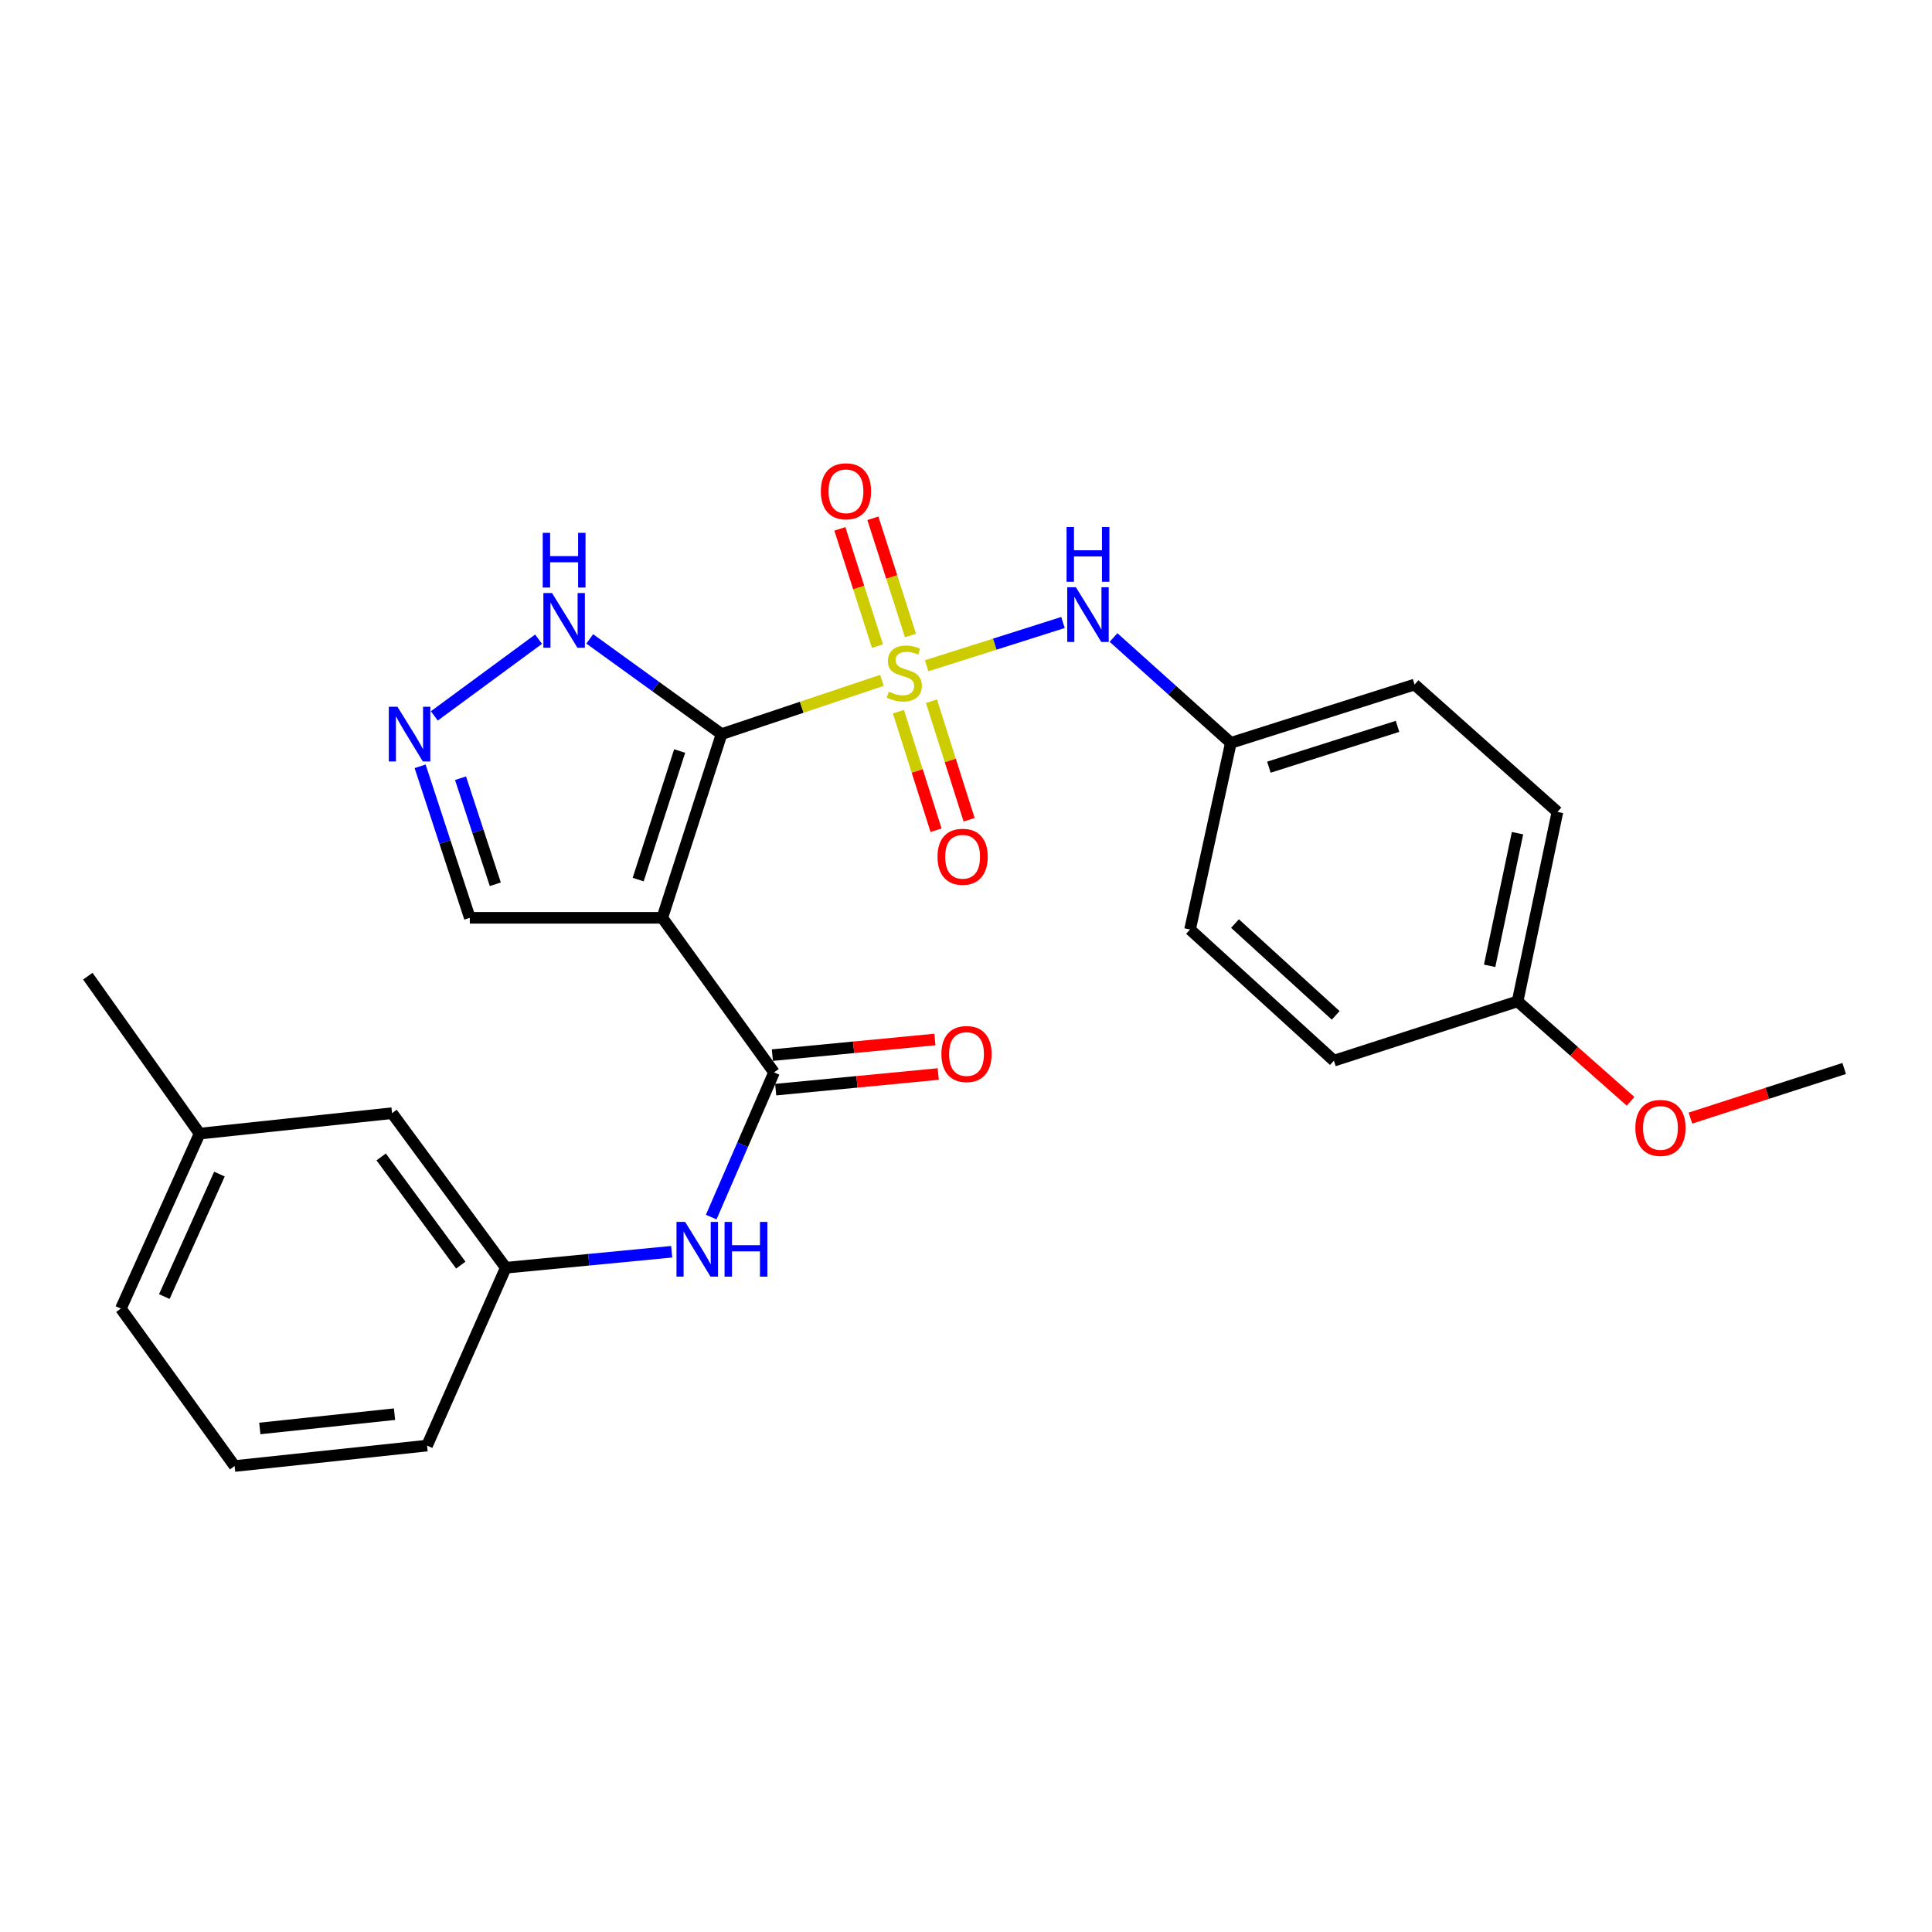 <?xml version='1.0' encoding='iso-8859-1'?>
<svg version='1.1' baseProfile='full'
              xmlns='http://www.w3.org/2000/svg'
                      xmlns:rdkit='http://www.rdkit.org/xml'
                      xmlns:xlink='http://www.w3.org/1999/xlink'
                  xml:space='preserve'
width='1000px' height='1000px' viewBox='0 0 1000 1000'>
<!-- END OF HEADER -->
<rect style='opacity:1.0;fill:#FFFFFF;stroke:none' width='1000' height='1000' x='0' y='0'> </rect>
<path class='bond-0' d='M 373.48,379.979 L 414.98,366.07' style='fill:none;fill-rule:evenodd;stroke:#000000;stroke-width:6px;stroke-linecap:butt;stroke-linejoin:miter;stroke-opacity:1' />
<path class='bond-0' d='M 414.98,366.07 L 456.48,352.16' style='fill:none;fill-rule:evenodd;stroke:#CCCC00;stroke-width:6px;stroke-linecap:butt;stroke-linejoin:miter;stroke-opacity:1' />
<path class='bond-1' d='M 373.48,379.979 L 342.8,475.051' style='fill:none;fill-rule:evenodd;stroke:#000000;stroke-width:6px;stroke-linecap:butt;stroke-linejoin:miter;stroke-opacity:1' />
<path class='bond-1' d='M 351.792,388.726 L 330.316,455.277' style='fill:none;fill-rule:evenodd;stroke:#000000;stroke-width:6px;stroke-linecap:butt;stroke-linejoin:miter;stroke-opacity:1' />
<path class='bond-3' d='M 373.48,379.979 L 339.362,355.333' style='fill:none;fill-rule:evenodd;stroke:#000000;stroke-width:6px;stroke-linecap:butt;stroke-linejoin:miter;stroke-opacity:1' />
<path class='bond-3' d='M 339.362,355.333 L 305.245,330.686' style='fill:none;fill-rule:evenodd;stroke:#0000FF;stroke-width:6px;stroke-linecap:butt;stroke-linejoin:miter;stroke-opacity:1' />
<path class='bond-4' d='M 479.627,344.608 L 514.916,333.406' style='fill:none;fill-rule:evenodd;stroke:#CCCC00;stroke-width:6px;stroke-linecap:butt;stroke-linejoin:miter;stroke-opacity:1' />
<path class='bond-4' d='M 514.916,333.406 L 550.205,322.204' style='fill:none;fill-rule:evenodd;stroke:#0000FF;stroke-width:6px;stroke-linecap:butt;stroke-linejoin:miter;stroke-opacity:1' />
<path class='bond-7' d='M 465.016,368.373 L 474.76,399.053' style='fill:none;fill-rule:evenodd;stroke:#CCCC00;stroke-width:6px;stroke-linecap:butt;stroke-linejoin:miter;stroke-opacity:1' />
<path class='bond-7' d='M 474.76,399.053 L 484.504,429.732' style='fill:none;fill-rule:evenodd;stroke:#FF0000;stroke-width:6px;stroke-linecap:butt;stroke-linejoin:miter;stroke-opacity:1' />
<path class='bond-7' d='M 482.127,362.939 L 491.871,393.618' style='fill:none;fill-rule:evenodd;stroke:#CCCC00;stroke-width:6px;stroke-linecap:butt;stroke-linejoin:miter;stroke-opacity:1' />
<path class='bond-7' d='M 491.871,393.618 L 501.615,424.298' style='fill:none;fill-rule:evenodd;stroke:#FF0000;stroke-width:6px;stroke-linecap:butt;stroke-linejoin:miter;stroke-opacity:1' />
<path class='bond-8' d='M 471.278,328.949 L 461.543,298.604' style='fill:none;fill-rule:evenodd;stroke:#CCCC00;stroke-width:6px;stroke-linecap:butt;stroke-linejoin:miter;stroke-opacity:1' />
<path class='bond-8' d='M 461.543,298.604 L 451.807,268.259' style='fill:none;fill-rule:evenodd;stroke:#FF0000;stroke-width:6px;stroke-linecap:butt;stroke-linejoin:miter;stroke-opacity:1' />
<path class='bond-8' d='M 454.183,334.434 L 444.448,304.088' style='fill:none;fill-rule:evenodd;stroke:#CCCC00;stroke-width:6px;stroke-linecap:butt;stroke-linejoin:miter;stroke-opacity:1' />
<path class='bond-8' d='M 444.448,304.088 L 434.712,273.743' style='fill:none;fill-rule:evenodd;stroke:#FF0000;stroke-width:6px;stroke-linecap:butt;stroke-linejoin:miter;stroke-opacity:1' />
<path class='bond-2' d='M 342.8,475.051 L 400.639,555.063' style='fill:none;fill-rule:evenodd;stroke:#000000;stroke-width:6px;stroke-linecap:butt;stroke-linejoin:miter;stroke-opacity:1' />
<path class='bond-9' d='M 342.8,475.051 L 243.169,475.051' style='fill:none;fill-rule:evenodd;stroke:#000000;stroke-width:6px;stroke-linecap:butt;stroke-linejoin:miter;stroke-opacity:1' />
<path class='bond-6' d='M 400.639,555.063 L 384.381,592.516' style='fill:none;fill-rule:evenodd;stroke:#000000;stroke-width:6px;stroke-linecap:butt;stroke-linejoin:miter;stroke-opacity:1' />
<path class='bond-6' d='M 384.381,592.516 L 368.123,629.969' style='fill:none;fill-rule:evenodd;stroke:#0000FF;stroke-width:6px;stroke-linecap:butt;stroke-linejoin:miter;stroke-opacity:1' />
<path class='bond-10' d='M 401.498,563.998 L 443.562,559.955' style='fill:none;fill-rule:evenodd;stroke:#000000;stroke-width:6px;stroke-linecap:butt;stroke-linejoin:miter;stroke-opacity:1' />
<path class='bond-10' d='M 443.562,559.955 L 485.626,555.913' style='fill:none;fill-rule:evenodd;stroke:#FF0000;stroke-width:6px;stroke-linecap:butt;stroke-linejoin:miter;stroke-opacity:1' />
<path class='bond-10' d='M 399.78,546.127 L 441.844,542.085' style='fill:none;fill-rule:evenodd;stroke:#000000;stroke-width:6px;stroke-linecap:butt;stroke-linejoin:miter;stroke-opacity:1' />
<path class='bond-10' d='M 441.844,542.085 L 483.908,538.042' style='fill:none;fill-rule:evenodd;stroke:#FF0000;stroke-width:6px;stroke-linecap:butt;stroke-linejoin:miter;stroke-opacity:1' />
<path class='bond-5' d='M 278.769,330.842 L 224.803,370.551' style='fill:none;fill-rule:evenodd;stroke:#0000FF;stroke-width:6px;stroke-linecap:butt;stroke-linejoin:miter;stroke-opacity:1' />
<path class='bond-12' d='M 576.36,329.976 L 606.721,357.242' style='fill:none;fill-rule:evenodd;stroke:#0000FF;stroke-width:6px;stroke-linecap:butt;stroke-linejoin:miter;stroke-opacity:1' />
<path class='bond-12' d='M 606.721,357.242 L 637.083,384.507' style='fill:none;fill-rule:evenodd;stroke:#000000;stroke-width:6px;stroke-linecap:butt;stroke-linejoin:miter;stroke-opacity:1' />
<path class='bond-26' d='M 217.455,396.64 L 230.312,435.846' style='fill:none;fill-rule:evenodd;stroke:#0000FF;stroke-width:6px;stroke-linecap:butt;stroke-linejoin:miter;stroke-opacity:1' />
<path class='bond-26' d='M 230.312,435.846 L 243.169,475.051' style='fill:none;fill-rule:evenodd;stroke:#000000;stroke-width:6px;stroke-linecap:butt;stroke-linejoin:miter;stroke-opacity:1' />
<path class='bond-26' d='M 238.371,402.807 L 247.371,430.251' style='fill:none;fill-rule:evenodd;stroke:#0000FF;stroke-width:6px;stroke-linecap:butt;stroke-linejoin:miter;stroke-opacity:1' />
<path class='bond-26' d='M 247.371,430.251 L 256.371,457.695' style='fill:none;fill-rule:evenodd;stroke:#000000;stroke-width:6px;stroke-linecap:butt;stroke-linejoin:miter;stroke-opacity:1' />
<path class='bond-11' d='M 347.663,647.899 L 304.727,652.039' style='fill:none;fill-rule:evenodd;stroke:#0000FF;stroke-width:6px;stroke-linecap:butt;stroke-linejoin:miter;stroke-opacity:1' />
<path class='bond-11' d='M 304.727,652.039 L 261.791,656.179' style='fill:none;fill-rule:evenodd;stroke:#000000;stroke-width:6px;stroke-linecap:butt;stroke-linejoin:miter;stroke-opacity:1' />
<path class='bond-13' d='M 261.791,656.179 L 202.924,576.178' style='fill:none;fill-rule:evenodd;stroke:#000000;stroke-width:6px;stroke-linecap:butt;stroke-linejoin:miter;stroke-opacity:1' />
<path class='bond-13' d='M 238.5,654.819 L 197.294,598.818' style='fill:none;fill-rule:evenodd;stroke:#000000;stroke-width:6px;stroke-linecap:butt;stroke-linejoin:miter;stroke-opacity:1' />
<path class='bond-22' d='M 261.791,656.179 L 221.037,748.239' style='fill:none;fill-rule:evenodd;stroke:#000000;stroke-width:6px;stroke-linecap:butt;stroke-linejoin:miter;stroke-opacity:1' />
<path class='bond-15' d='M 637.083,384.507 L 615.968,481.115' style='fill:none;fill-rule:evenodd;stroke:#000000;stroke-width:6px;stroke-linecap:butt;stroke-linejoin:miter;stroke-opacity:1' />
<path class='bond-16' d='M 637.083,384.507 L 732.185,354.326' style='fill:none;fill-rule:evenodd;stroke:#000000;stroke-width:6px;stroke-linecap:butt;stroke-linejoin:miter;stroke-opacity:1' />
<path class='bond-16' d='M 656.779,397.092 L 723.35,375.965' style='fill:none;fill-rule:evenodd;stroke:#000000;stroke-width:6px;stroke-linecap:butt;stroke-linejoin:miter;stroke-opacity:1' />
<path class='bond-17' d='M 202.924,576.178 L 103.324,586.76' style='fill:none;fill-rule:evenodd;stroke:#000000;stroke-width:6px;stroke-linecap:butt;stroke-linejoin:miter;stroke-opacity:1' />
<path class='bond-14' d='M 785.506,518.308 L 806.132,420.234' style='fill:none;fill-rule:evenodd;stroke:#000000;stroke-width:6px;stroke-linecap:butt;stroke-linejoin:miter;stroke-opacity:1' />
<path class='bond-14' d='M 771.031,499.902 L 785.469,431.25' style='fill:none;fill-rule:evenodd;stroke:#000000;stroke-width:6px;stroke-linecap:butt;stroke-linejoin:miter;stroke-opacity:1' />
<path class='bond-20' d='M 785.506,518.308 L 814.745,544.176' style='fill:none;fill-rule:evenodd;stroke:#000000;stroke-width:6px;stroke-linecap:butt;stroke-linejoin:miter;stroke-opacity:1' />
<path class='bond-20' d='M 814.745,544.176 L 843.985,570.043' style='fill:none;fill-rule:evenodd;stroke:#FF0000;stroke-width:6px;stroke-linecap:butt;stroke-linejoin:miter;stroke-opacity:1' />
<path class='bond-27' d='M 785.506,518.308 L 690.424,549.008' style='fill:none;fill-rule:evenodd;stroke:#000000;stroke-width:6px;stroke-linecap:butt;stroke-linejoin:miter;stroke-opacity:1' />
<path class='bond-19' d='M 615.968,481.115 L 690.424,549.008' style='fill:none;fill-rule:evenodd;stroke:#000000;stroke-width:6px;stroke-linecap:butt;stroke-linejoin:miter;stroke-opacity:1' />
<path class='bond-19' d='M 639.233,478.033 L 691.352,525.558' style='fill:none;fill-rule:evenodd;stroke:#000000;stroke-width:6px;stroke-linecap:butt;stroke-linejoin:miter;stroke-opacity:1' />
<path class='bond-18' d='M 732.185,354.326 L 806.132,420.234' style='fill:none;fill-rule:evenodd;stroke:#000000;stroke-width:6px;stroke-linecap:butt;stroke-linejoin:miter;stroke-opacity:1' />
<path class='bond-24' d='M 103.324,586.76 L 45.455,505.262' style='fill:none;fill-rule:evenodd;stroke:#000000;stroke-width:6px;stroke-linecap:butt;stroke-linejoin:miter;stroke-opacity:1' />
<path class='bond-28' d='M 103.324,586.76 L 62.57,677.314' style='fill:none;fill-rule:evenodd;stroke:#000000;stroke-width:6px;stroke-linecap:butt;stroke-linejoin:miter;stroke-opacity:1' />
<path class='bond-28' d='M 113.582,607.711 L 85.055,671.099' style='fill:none;fill-rule:evenodd;stroke:#000000;stroke-width:6px;stroke-linecap:butt;stroke-linejoin:miter;stroke-opacity:1' />
<path class='bond-25' d='M 874.951,578.728 L 914.748,565.888' style='fill:none;fill-rule:evenodd;stroke:#FF0000;stroke-width:6px;stroke-linecap:butt;stroke-linejoin:miter;stroke-opacity:1' />
<path class='bond-25' d='M 914.748,565.888 L 954.545,553.048' style='fill:none;fill-rule:evenodd;stroke:#000000;stroke-width:6px;stroke-linecap:butt;stroke-linejoin:miter;stroke-opacity:1' />
<path class='bond-21' d='M 121.437,758.812 L 221.037,748.239' style='fill:none;fill-rule:evenodd;stroke:#000000;stroke-width:6px;stroke-linecap:butt;stroke-linejoin:miter;stroke-opacity:1' />
<path class='bond-21' d='M 134.482,739.373 L 204.202,731.972' style='fill:none;fill-rule:evenodd;stroke:#000000;stroke-width:6px;stroke-linecap:butt;stroke-linejoin:miter;stroke-opacity:1' />
<path class='bond-23' d='M 121.437,758.812 L 62.57,677.314' style='fill:none;fill-rule:evenodd;stroke:#000000;stroke-width:6px;stroke-linecap:butt;stroke-linejoin:miter;stroke-opacity:1' />
<path  class='atom-1' d='M 460.053 358.001
Q 460.373 358.121, 461.693 358.681
Q 463.013 359.241, 464.453 359.601
Q 465.933 359.921, 467.373 359.921
Q 470.053 359.921, 471.613 358.641
Q 473.173 357.321, 473.173 355.041
Q 473.173 353.481, 472.373 352.521
Q 471.613 351.561, 470.413 351.041
Q 469.213 350.521, 467.213 349.921
Q 464.693 349.161, 463.173 348.441
Q 461.693 347.721, 460.613 346.201
Q 459.573 344.681, 459.573 342.121
Q 459.573 338.561, 461.973 336.361
Q 464.413 334.161, 469.213 334.161
Q 472.493 334.161, 476.213 335.721
L 475.293 338.801
Q 471.893 337.401, 469.333 337.401
Q 466.573 337.401, 465.053 338.561
Q 463.533 339.681, 463.573 341.641
Q 463.573 343.161, 464.333 344.081
Q 465.133 345.001, 466.253 345.521
Q 467.413 346.041, 469.333 346.641
Q 471.893 347.441, 473.413 348.241
Q 474.933 349.041, 476.013 350.681
Q 477.133 352.281, 477.133 355.041
Q 477.133 358.961, 474.493 361.081
Q 471.893 363.161, 467.533 363.161
Q 465.013 363.161, 463.093 362.601
Q 461.213 362.081, 458.973 361.161
L 460.053 358.001
' fill='#CCCC00'/>
<path  class='atom-4' d='M 285.732 306.952
L 295.012 321.952
Q 295.932 323.432, 297.412 326.112
Q 298.892 328.792, 298.972 328.952
L 298.972 306.952
L 302.732 306.952
L 302.732 335.272
L 298.852 335.272
L 288.892 318.872
Q 287.732 316.952, 286.492 314.752
Q 285.292 312.552, 284.932 311.872
L 284.932 335.272
L 281.252 335.272
L 281.252 306.952
L 285.732 306.952
' fill='#0000FF'/>
<path  class='atom-4' d='M 280.912 275.8
L 284.752 275.8
L 284.752 287.84
L 299.232 287.84
L 299.232 275.8
L 303.072 275.8
L 303.072 304.12
L 299.232 304.12
L 299.232 291.04
L 284.752 291.04
L 284.752 304.12
L 280.912 304.12
L 280.912 275.8
' fill='#0000FF'/>
<path  class='atom-5' d='M 556.875 303.94
L 566.155 318.94
Q 567.075 320.42, 568.555 323.1
Q 570.035 325.78, 570.115 325.94
L 570.115 303.94
L 573.875 303.94
L 573.875 332.26
L 569.995 332.26
L 560.035 315.86
Q 558.875 313.94, 557.635 311.74
Q 556.435 309.54, 556.075 308.86
L 556.075 332.26
L 552.395 332.26
L 552.395 303.94
L 556.875 303.94
' fill='#0000FF'/>
<path  class='atom-5' d='M 552.055 272.788
L 555.895 272.788
L 555.895 284.828
L 570.375 284.828
L 570.375 272.788
L 574.215 272.788
L 574.215 301.108
L 570.375 301.108
L 570.375 288.028
L 555.895 288.028
L 555.895 301.108
L 552.055 301.108
L 552.055 272.788
' fill='#0000FF'/>
<path  class='atom-6' d='M 205.731 365.819
L 215.011 380.819
Q 215.931 382.299, 217.411 384.979
Q 218.891 387.659, 218.971 387.819
L 218.971 365.819
L 222.731 365.819
L 222.731 394.139
L 218.851 394.139
L 208.891 377.739
Q 207.731 375.819, 206.491 373.619
Q 205.291 371.419, 204.931 370.739
L 204.931 394.139
L 201.251 394.139
L 201.251 365.819
L 205.731 365.819
' fill='#0000FF'/>
<path  class='atom-7' d='M 354.633 632.464
L 363.913 647.464
Q 364.833 648.944, 366.313 651.624
Q 367.793 654.304, 367.873 654.464
L 367.873 632.464
L 371.633 632.464
L 371.633 660.784
L 367.753 660.784
L 357.793 644.384
Q 356.633 642.464, 355.393 640.264
Q 354.193 638.064, 353.833 637.384
L 353.833 660.784
L 350.153 660.784
L 350.153 632.464
L 354.633 632.464
' fill='#0000FF'/>
<path  class='atom-7' d='M 375.033 632.464
L 378.873 632.464
L 378.873 644.504
L 393.353 644.504
L 393.353 632.464
L 397.193 632.464
L 397.193 660.784
L 393.353 660.784
L 393.353 647.704
L 378.873 647.704
L 378.873 660.784
L 375.033 660.784
L 375.033 632.464
' fill='#0000FF'/>
<path  class='atom-8' d='M 485.255 443.454
Q 485.255 436.654, 488.615 432.854
Q 491.975 429.054, 498.255 429.054
Q 504.535 429.054, 507.895 432.854
Q 511.255 436.654, 511.255 443.454
Q 511.255 450.334, 507.855 454.254
Q 504.455 458.134, 498.255 458.134
Q 492.015 458.134, 488.615 454.254
Q 485.255 450.374, 485.255 443.454
M 498.255 454.934
Q 502.575 454.934, 504.895 452.054
Q 507.255 449.134, 507.255 443.454
Q 507.255 437.894, 504.895 435.094
Q 502.575 432.254, 498.255 432.254
Q 493.935 432.254, 491.575 435.054
Q 489.255 437.854, 489.255 443.454
Q 489.255 449.174, 491.575 452.054
Q 493.935 454.934, 498.255 454.934
' fill='#FF0000'/>
<path  class='atom-9' d='M 424.872 254.287
Q 424.872 247.487, 428.232 243.687
Q 431.592 239.887, 437.872 239.887
Q 444.152 239.887, 447.512 243.687
Q 450.872 247.487, 450.872 254.287
Q 450.872 261.167, 447.472 265.087
Q 444.072 268.967, 437.872 268.967
Q 431.632 268.967, 428.232 265.087
Q 424.872 261.207, 424.872 254.287
M 437.872 265.767
Q 442.192 265.767, 444.512 262.887
Q 446.872 259.967, 446.872 254.287
Q 446.872 248.727, 444.512 245.927
Q 442.192 243.087, 437.872 243.087
Q 433.552 243.087, 431.192 245.887
Q 428.872 248.687, 428.872 254.287
Q 428.872 260.007, 431.192 262.887
Q 433.552 265.767, 437.872 265.767
' fill='#FF0000'/>
<path  class='atom-11' d='M 487.269 545.568
Q 487.269 538.768, 490.629 534.968
Q 493.989 531.168, 500.269 531.168
Q 506.549 531.168, 509.909 534.968
Q 513.269 538.768, 513.269 545.568
Q 513.269 552.448, 509.869 556.368
Q 506.469 560.248, 500.269 560.248
Q 494.029 560.248, 490.629 556.368
Q 487.269 552.488, 487.269 545.568
M 500.269 557.048
Q 504.589 557.048, 506.909 554.168
Q 509.269 551.248, 509.269 545.568
Q 509.269 540.008, 506.909 537.208
Q 504.589 534.368, 500.269 534.368
Q 495.949 534.368, 493.589 537.168
Q 491.269 539.968, 491.269 545.568
Q 491.269 551.288, 493.589 554.168
Q 495.949 557.048, 500.269 557.048
' fill='#FF0000'/>
<path  class='atom-21' d='M 846.453 583.808
Q 846.453 577.008, 849.813 573.208
Q 853.173 569.408, 859.453 569.408
Q 865.733 569.408, 869.093 573.208
Q 872.453 577.008, 872.453 583.808
Q 872.453 590.688, 869.053 594.608
Q 865.653 598.488, 859.453 598.488
Q 853.213 598.488, 849.813 594.608
Q 846.453 590.728, 846.453 583.808
M 859.453 595.288
Q 863.773 595.288, 866.093 592.408
Q 868.453 589.488, 868.453 583.808
Q 868.453 578.248, 866.093 575.448
Q 863.773 572.608, 859.453 572.608
Q 855.133 572.608, 852.773 575.408
Q 850.453 578.208, 850.453 583.808
Q 850.453 589.528, 852.773 592.408
Q 855.133 595.288, 859.453 595.288
' fill='#FF0000'/>
</svg>
